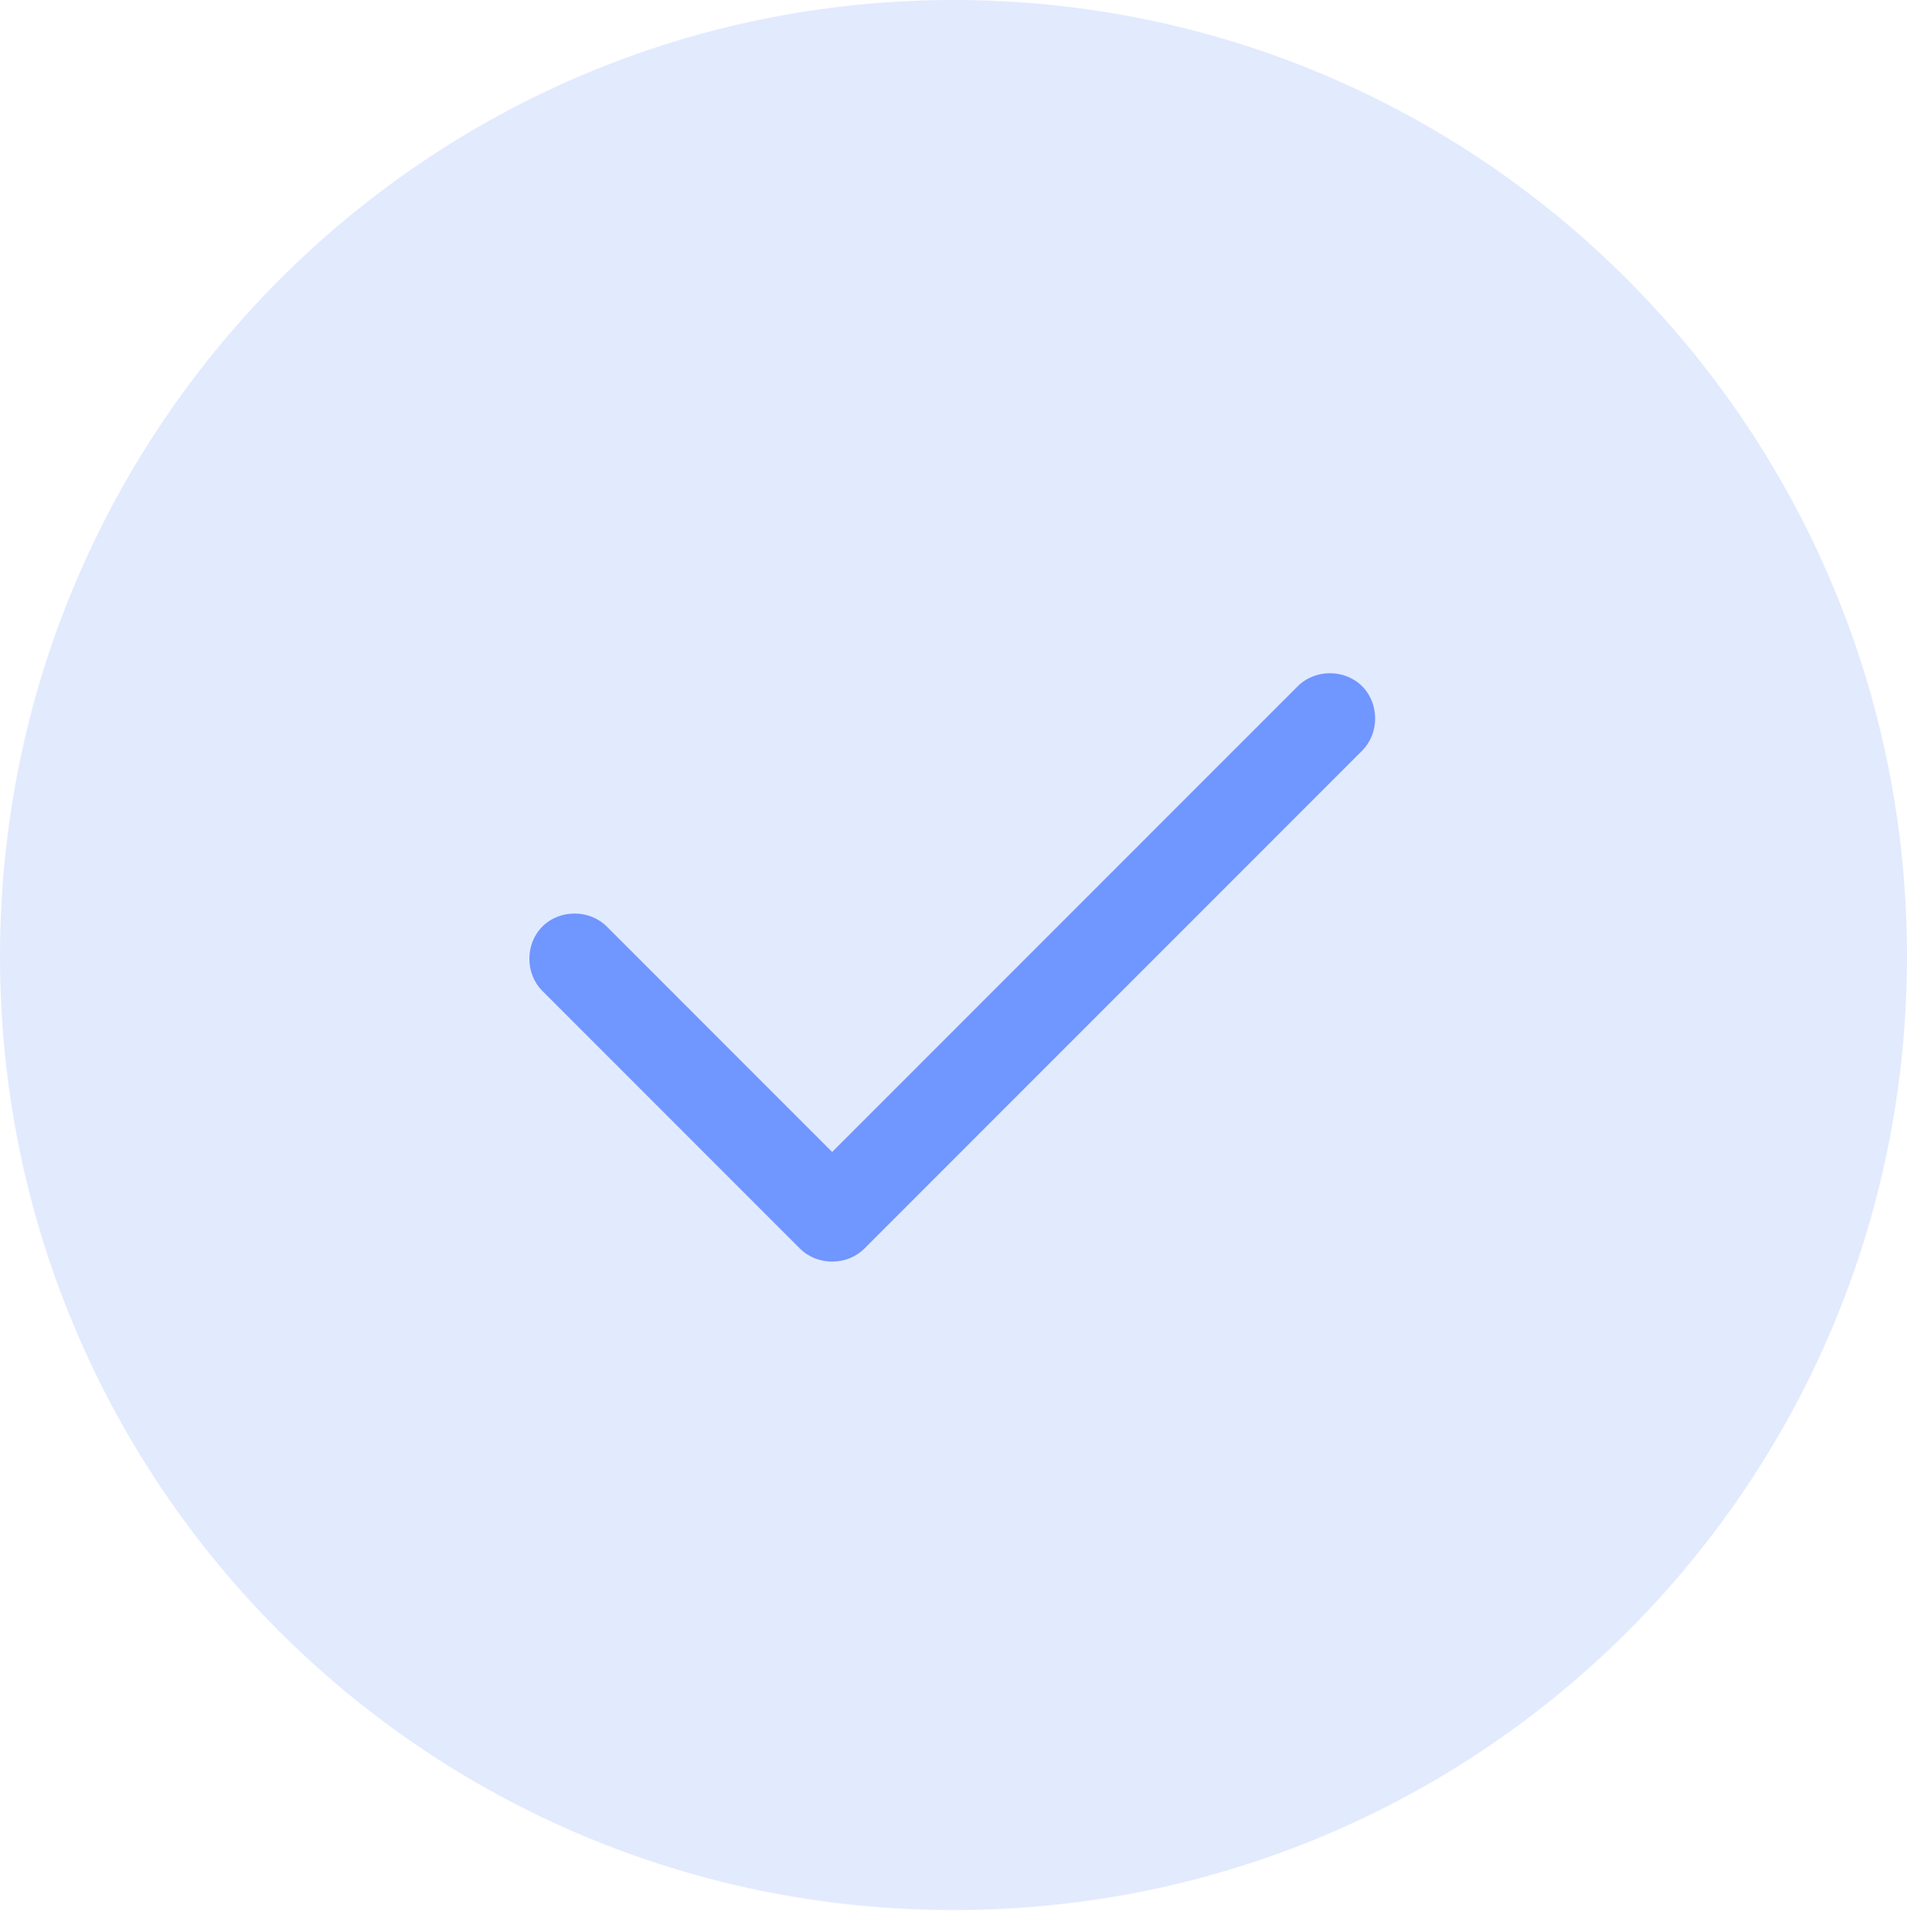 <?xml version="1.0" encoding="UTF-8"?>
<svg id="Calque_1" xmlns="http://www.w3.org/2000/svg" version="1.1" viewBox="0 0 77 78">
  <!-- Generator: Adobe Illustrator 29.6.1, SVG Export Plug-In . SVG Version: 2.1.1 Build 9)  -->
  <defs>
    <style>
      .st0 {
        fill: #e2eafe;
        isolation: isolate;
      }

      .st1 {
        fill: #7096ff;
      }
    </style>
  </defs>
  <path class="st0" d="M38.5,77.1c21.3,0,38.5-17.2,38.5-38.5S59.8,0,38.5,0,0,17.3,0,38.6s17.2,38.5,38.5,38.5Z"/>
  <path class="st1" d="M55,27.7c.7.7.7,1.9,0,2.6l-20.1,20.1c-.7.7-1.9.7-2.6,0l-10.4-10.4c-.7-.7-.7-1.9,0-2.6s1.9-.7,2.6,0l9.1,9.1,18.8-18.8c.7-.7,1.9-.7,2.6,0h0Z"/>
</svg>